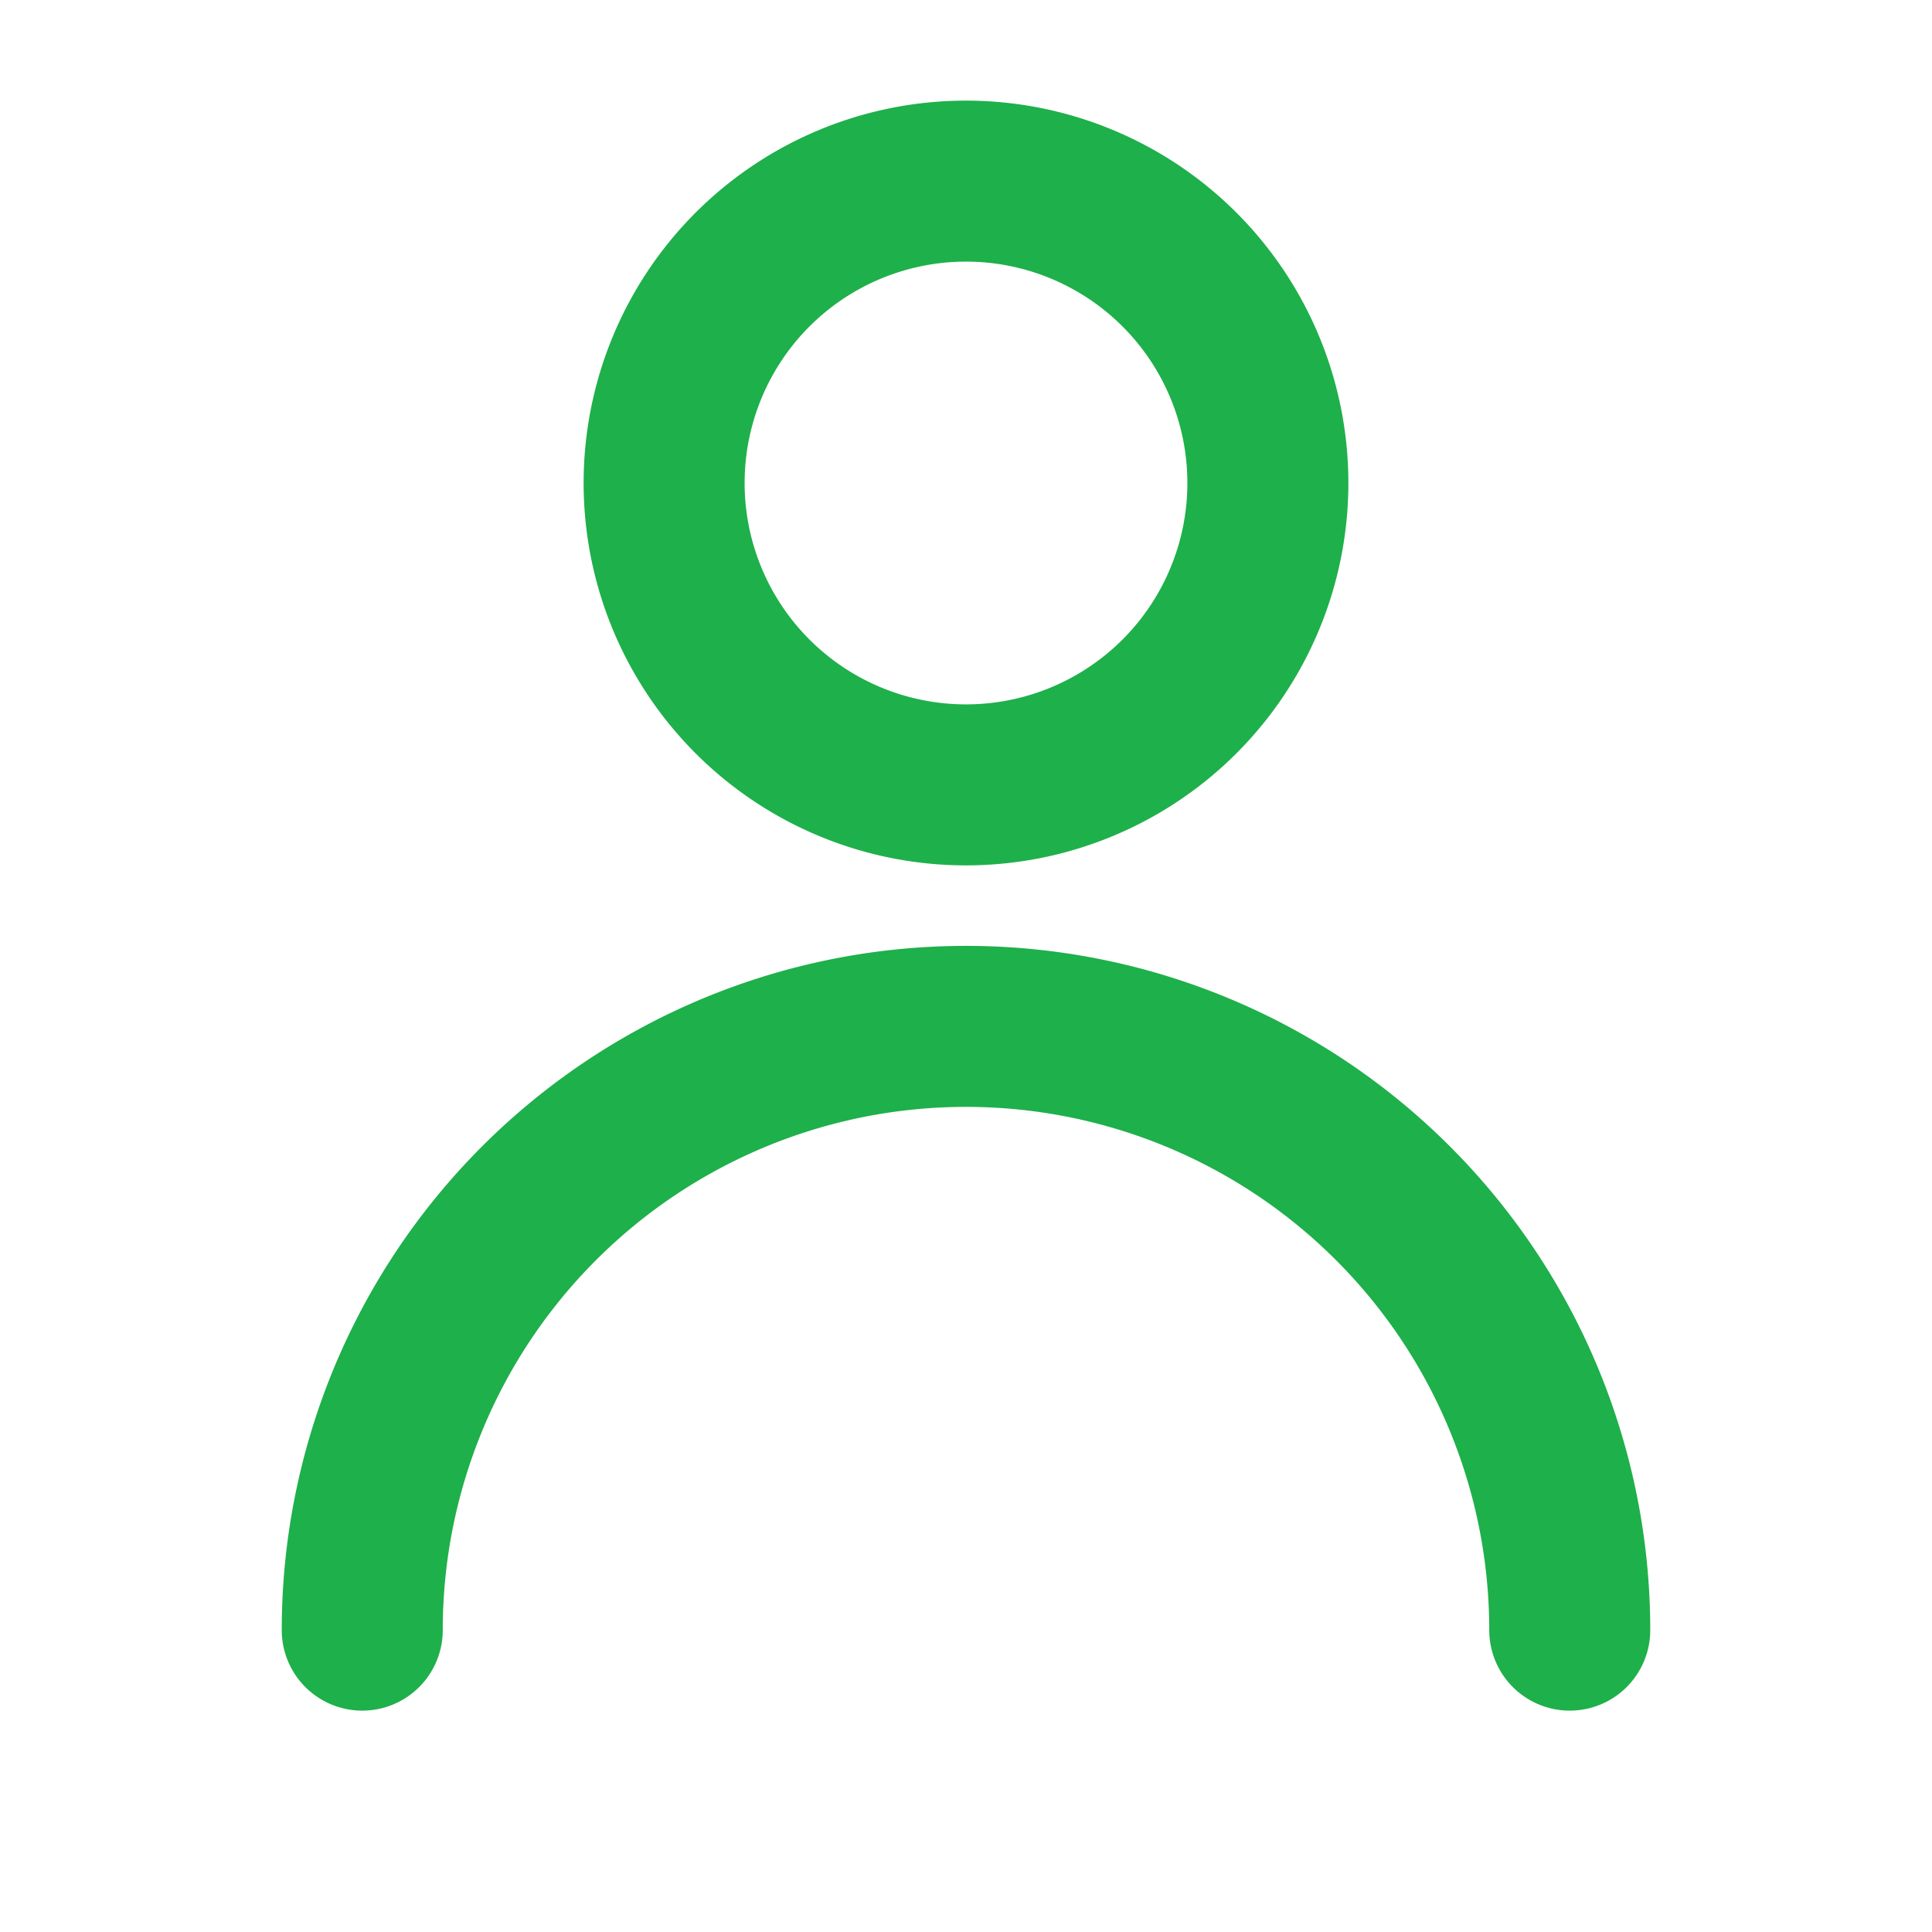 <svg xmlns="http://www.w3.org/2000/svg" class="h-5 w-5" fill="none" viewBox="0 0 24 24" stroke="#1EB04A" stroke-width="2">
                                    <path stroke-linecap="round" stroke-linejoin="round" d="M15.75 6a3.75 3.75 0 11-7.5 0 3.75 3.75 0 017.5 0zM4.5 20.25a7.5 7.5 0 0115 0"/>
                                </svg>